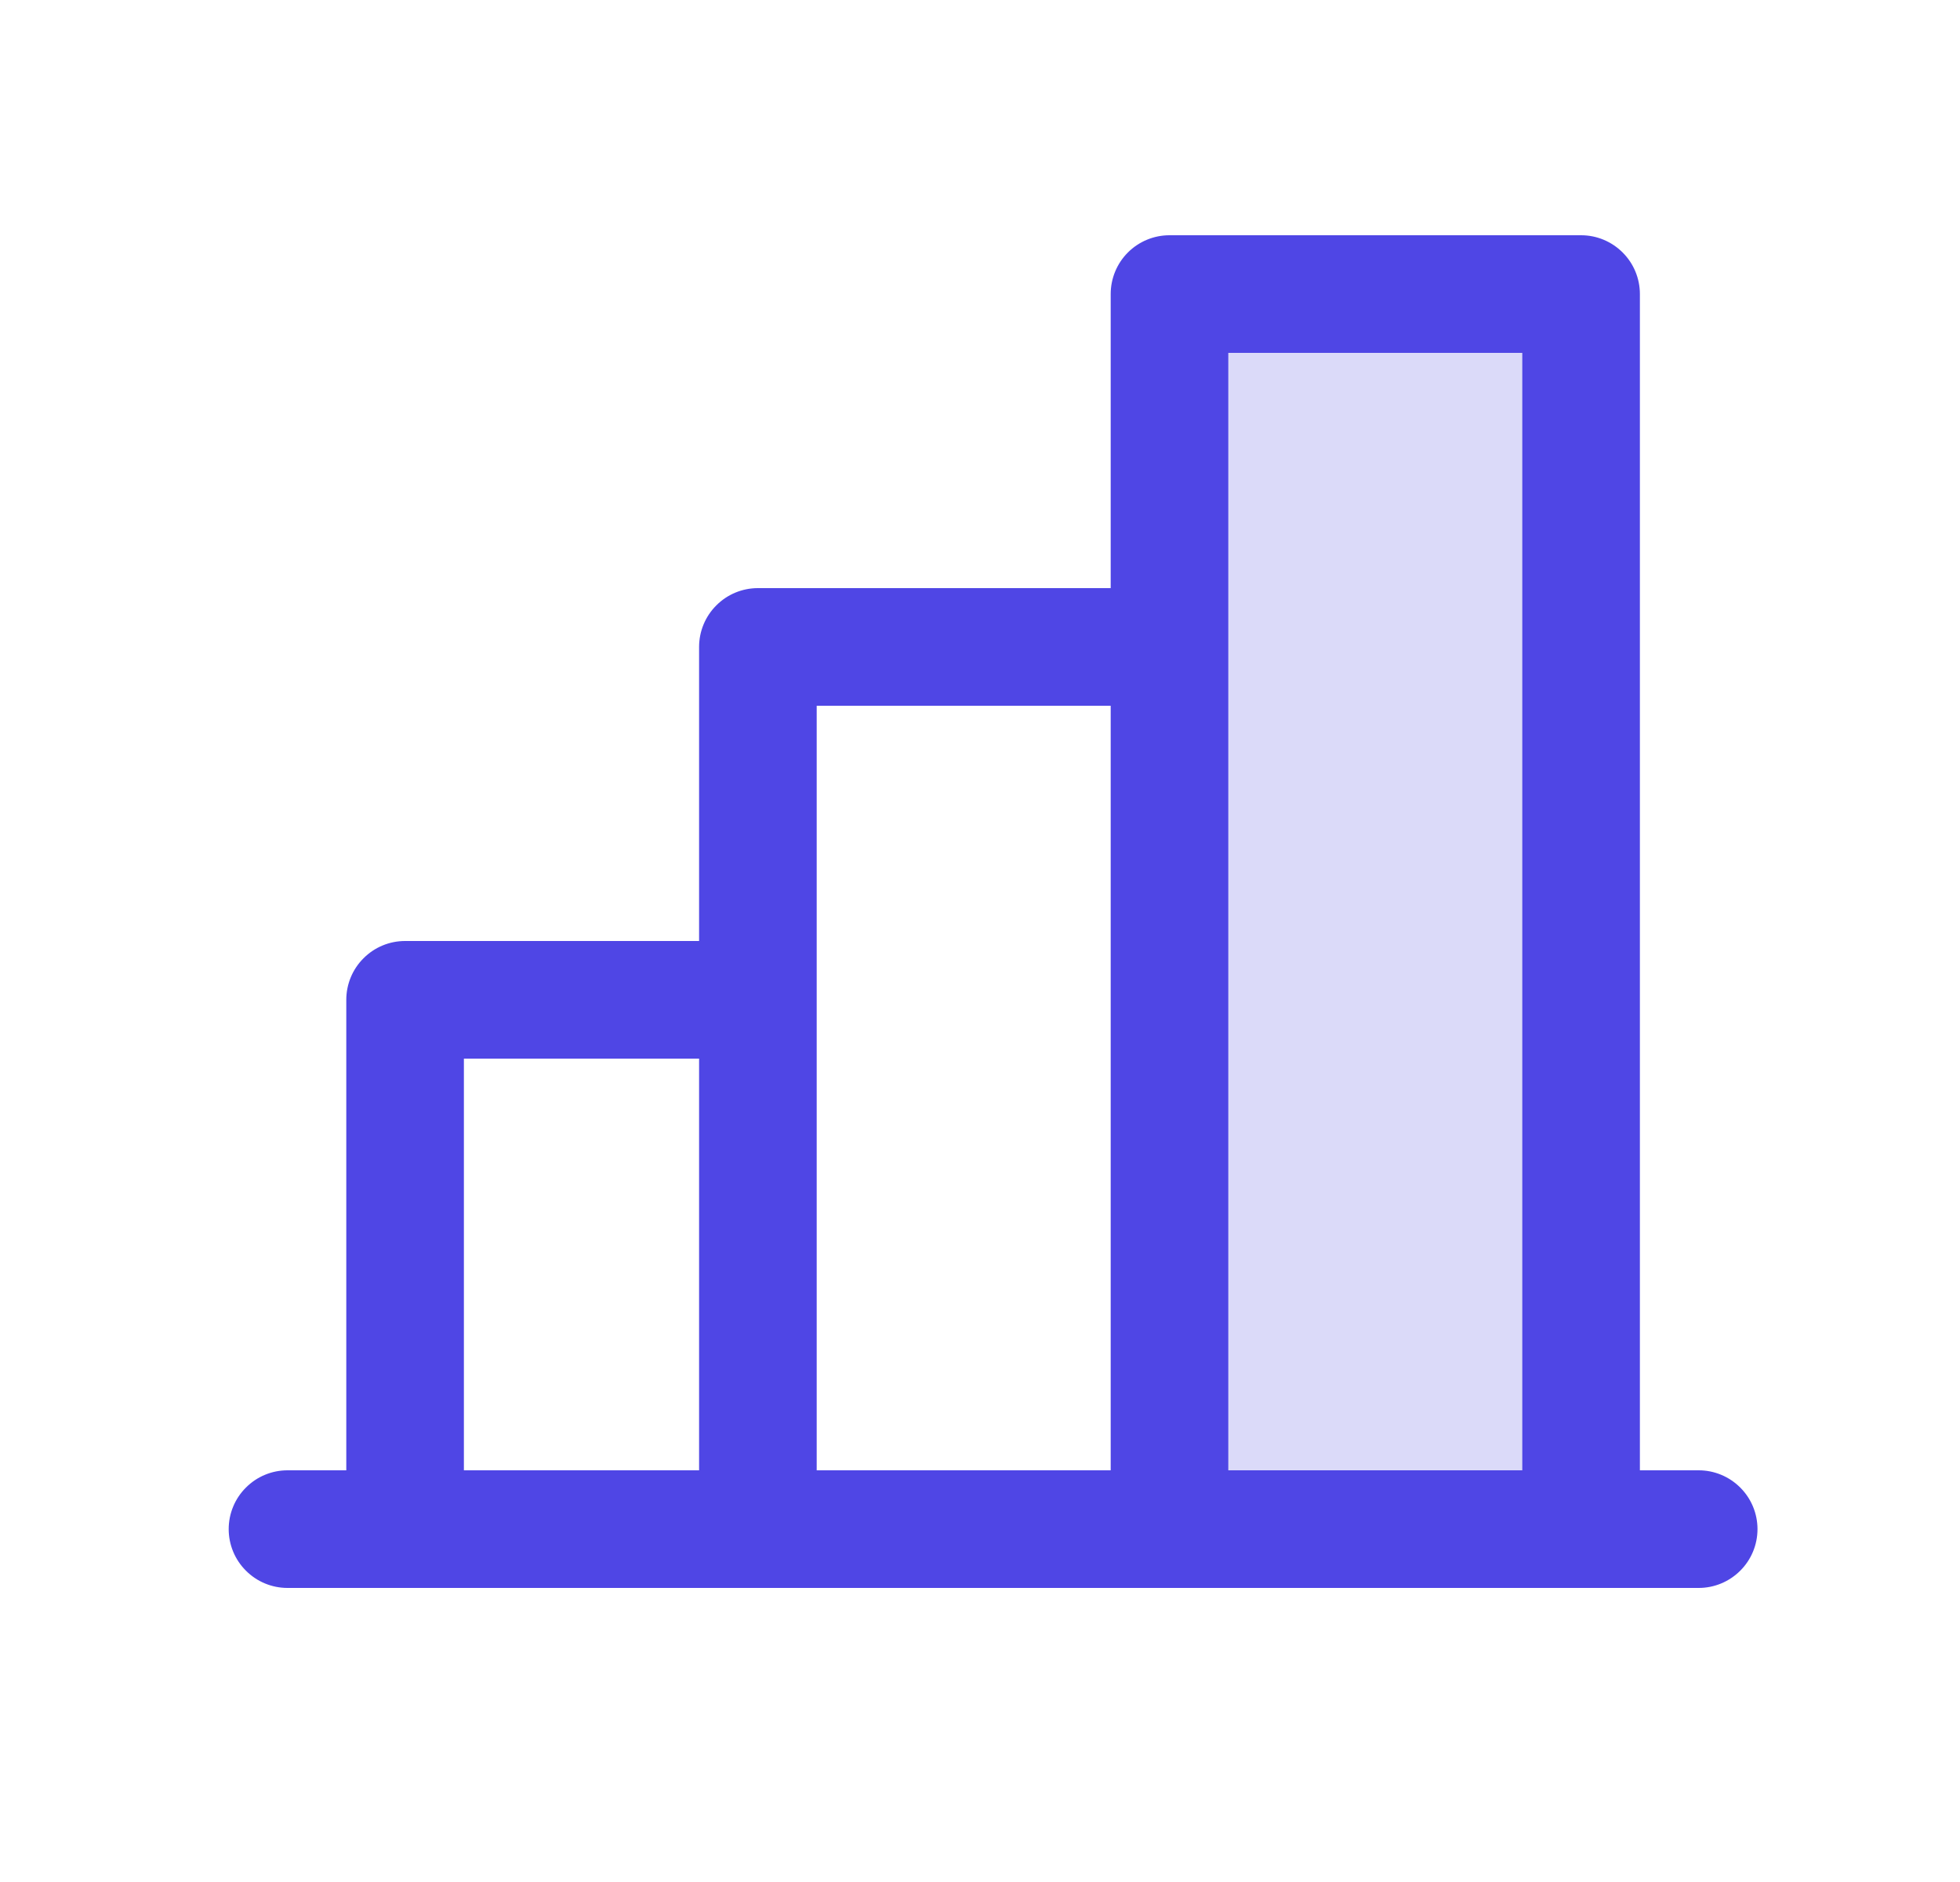 <svg width="25" height="24" viewBox="0 0 25 24" fill="none" xmlns="http://www.w3.org/2000/svg">
<path opacity="0.2" d="M20.167 3.75V19.5H14.917V3.75H20.167Z" fill="#4F46E5"/>
<path d="M21.667 18.75H20.917V3.75C20.917 3.551 20.838 3.36 20.697 3.22C20.556 3.079 20.366 3 20.167 3H14.917C14.718 3 14.527 3.079 14.386 3.22C14.246 3.36 14.167 3.551 14.167 3.75V7.5H9.667C9.468 7.5 9.277 7.579 9.137 7.72C8.996 7.86 8.917 8.051 8.917 8.25V12H5.167C4.968 12 4.777 12.079 4.637 12.22C4.496 12.36 4.417 12.551 4.417 12.75V18.75H3.667C3.468 18.75 3.277 18.829 3.137 18.97C2.996 19.11 2.917 19.301 2.917 19.5C2.917 19.699 2.996 19.89 3.137 20.03C3.277 20.171 3.468 20.25 3.667 20.25H21.667C21.866 20.25 22.056 20.171 22.197 20.03C22.338 19.89 22.417 19.699 22.417 19.5C22.417 19.301 22.338 19.11 22.197 18.97C22.056 18.829 21.866 18.75 21.667 18.75ZM15.667 4.5H19.417V18.75H15.667V4.5ZM10.417 9H14.167V18.75H10.417V9ZM5.917 13.5H8.917V18.75H5.917V13.5Z" fill="#4F46E5"/>
</svg>
